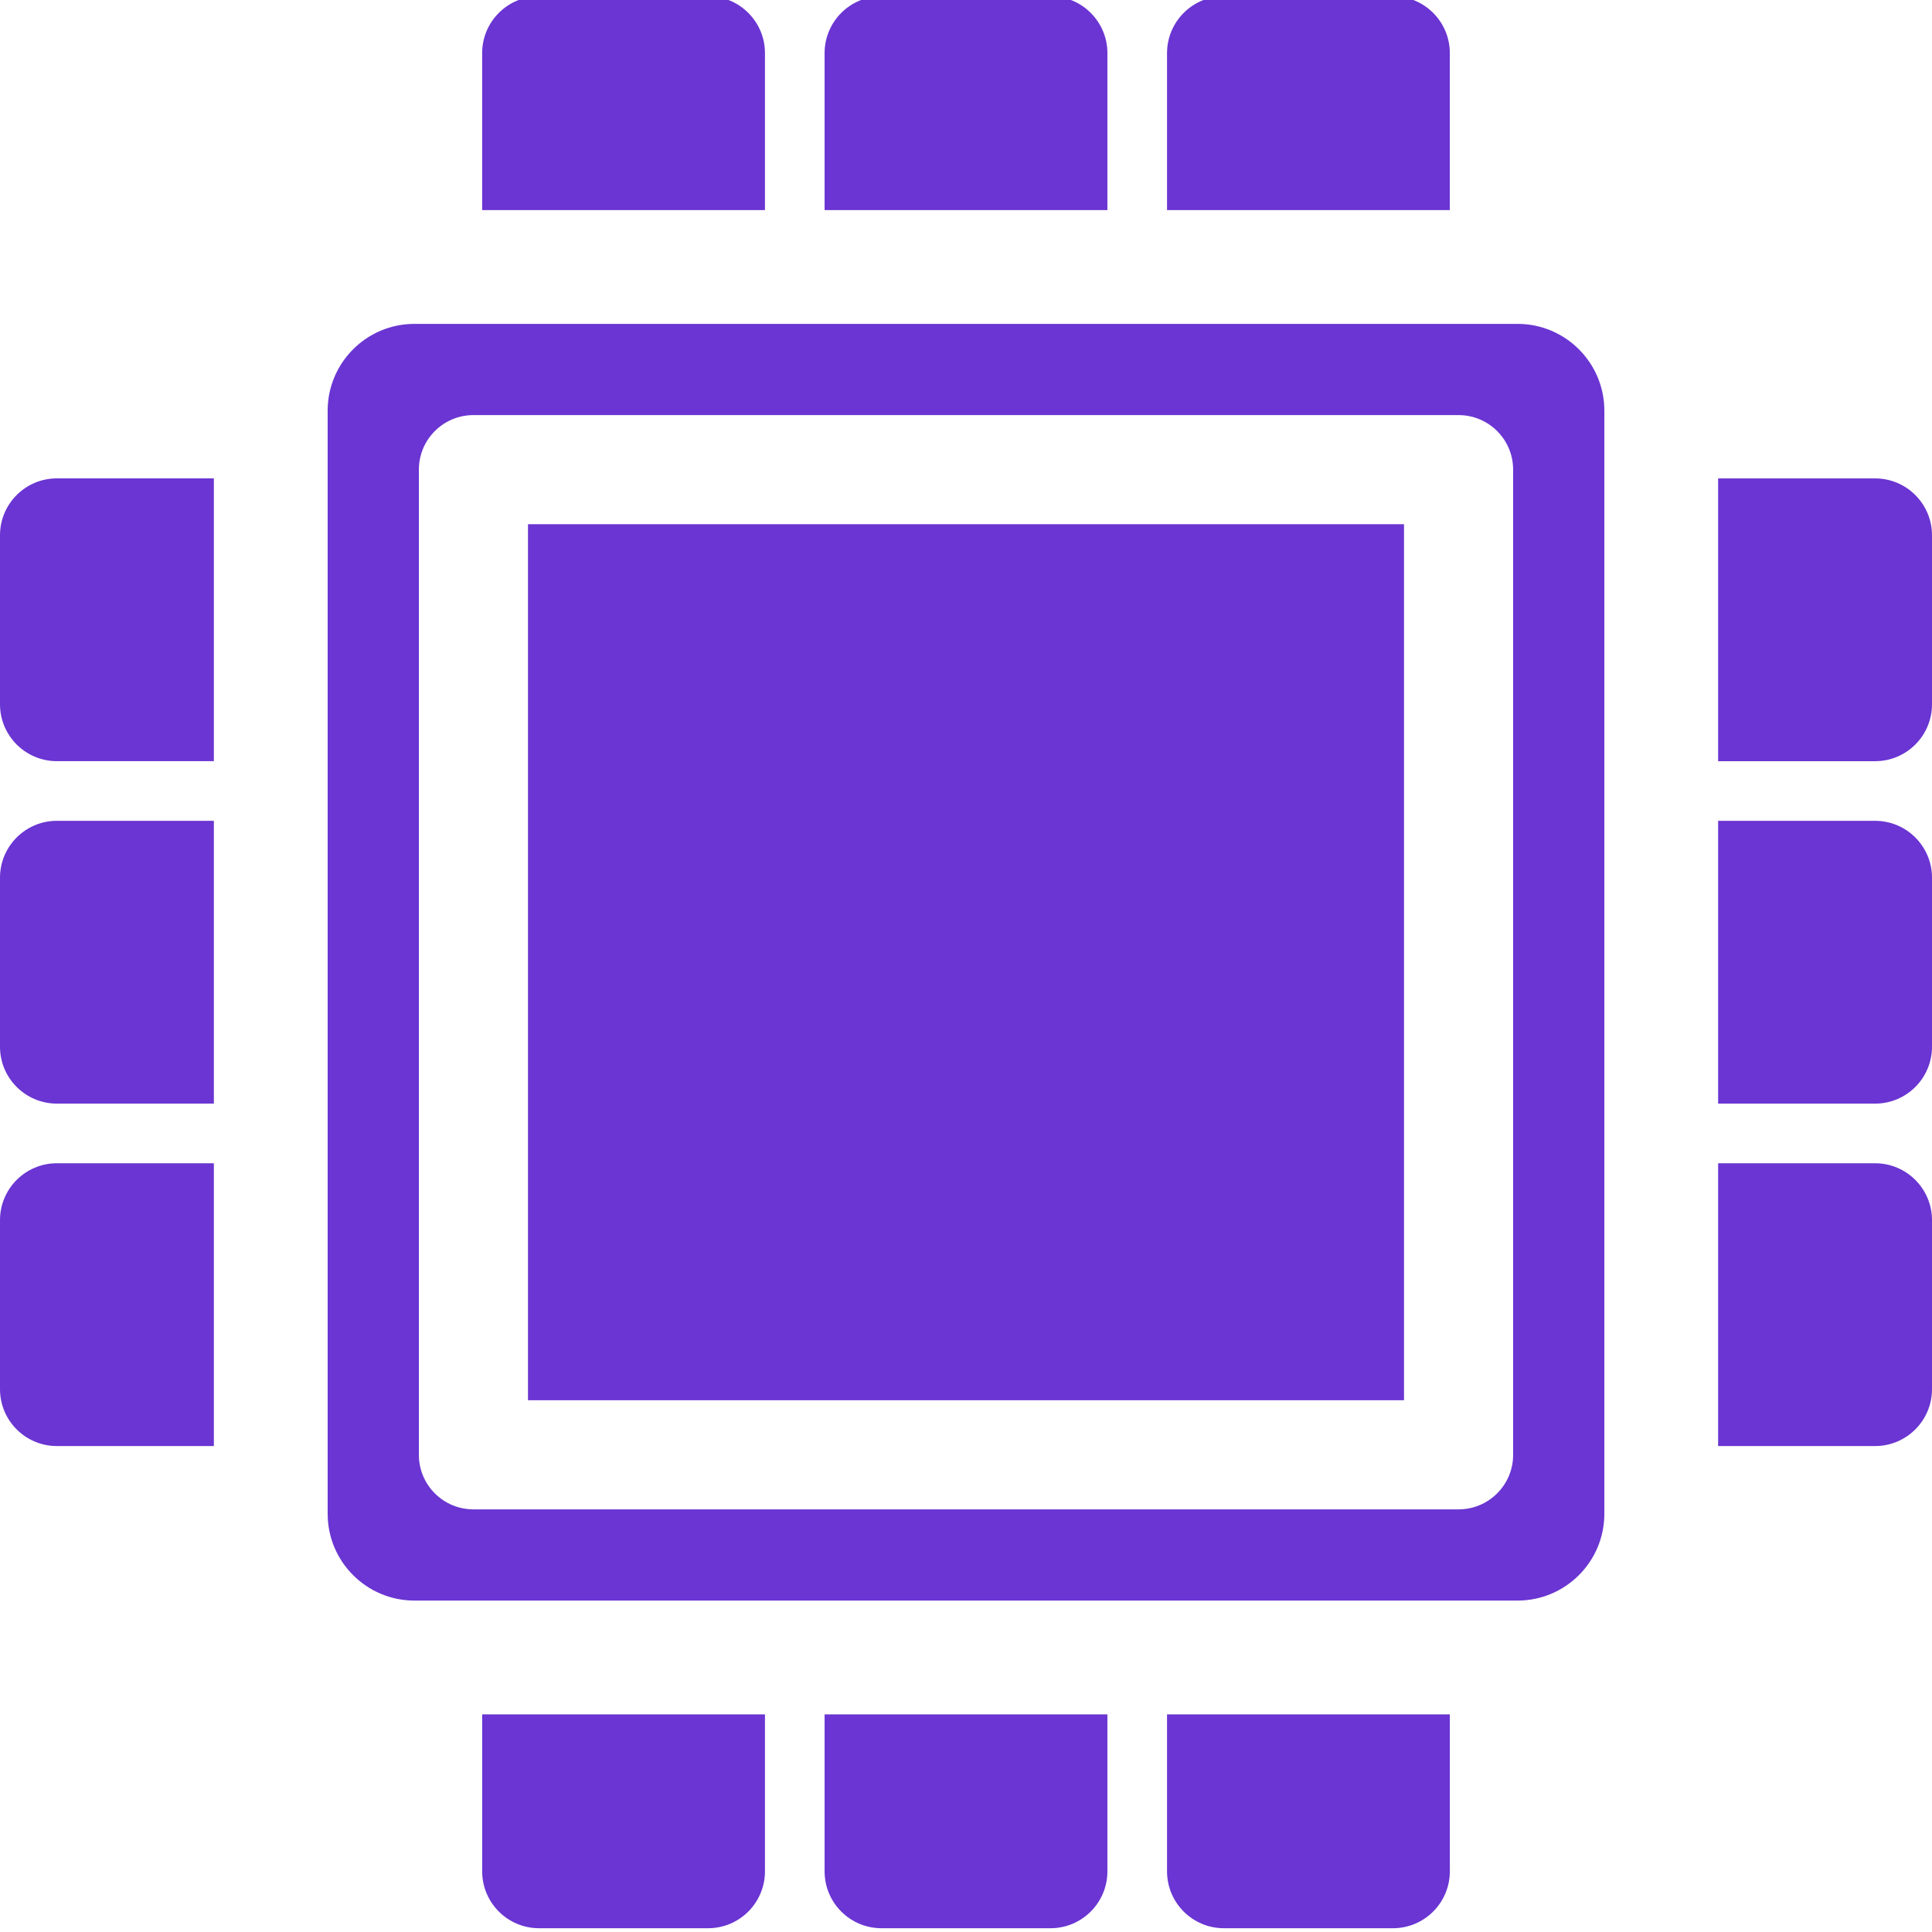 <?xml version="1.0"?>
<svg xmlns="http://www.w3.org/2000/svg" height="512px" viewBox="1 1 511 512" width="512px"><path d="m203.223 15.078c0-8.328-6.75-15.078-15.078-15.078h-44.789c-8.324 0-15.078 6.75-15.078 15.078v41.598h74.945zm0 0" fill="rgb(106, 53, 210)"/><path d="m293.973 15.078c0-8.328-6.75-15.078-15.078-15.078h-44.789c-8.328 0-15.078 6.75-15.078 15.078v41.598h74.945zm0 0" fill="rgb(106, 53, 210)"/><path d="m384.719 15.078c0-8.328-6.75-15.078-15.078-15.078h-44.785c-8.328 0-15.078 6.75-15.078 15.078v41.598h74.941zm0 0" fill="rgb(106, 53, 210)"/><path d="m309.777 496.922c0 8.328 6.75 15.078 15.078 15.078h44.789c8.324 0 15.078-6.75 15.078-15.078v-41.598h-74.945zm0 0" fill="rgb(106, 53, 210)"/><path d="m219.027 496.922c0 8.328 6.75 15.078 15.078 15.078h44.789c8.328 0 15.078-6.75 15.078-15.078v-41.598h-74.945zm0 0" fill="rgb(106, 53, 210)"/><path d="m128.281 496.922c0 8.328 6.75 15.078 15.078 15.078h44.785c8.328 0 15.078-6.75 15.078-15.078v-41.598h-74.941zm0 0" fill="rgb(106, 53, 210)"/><path d="m15.578 309.273c-8.328 0-15.078 6.75-15.078 15.078v44.789c0 8.324 6.75 15.078 15.078 15.078h41.598v-74.945zm0 0" fill="rgb(106, 53, 210)"/><path d="m15.578 218.523c-8.328 0-15.078 6.754-15.078 15.078v44.789c0 8.328 6.75 15.078 15.078 15.078h41.598v-74.945zm0 0" fill="rgb(106, 53, 210)"/><path d="m15.578 127.773c-8.328 0-15.078 6.754-15.078 15.082v44.785c0 8.328 6.75 15.078 15.078 15.078h41.598v-74.945zm0 0" fill="rgb(106, 53, 210)"/><path d="m497.422 202.723c8.324 0 15.078-6.75 15.078-15.078v-44.785c0-8.328-6.754-15.078-15.078-15.078h-41.598v74.941zm0 0" fill="rgb(106, 53, 210)"/><path d="m497.422 293.473c8.324 0 15.078-6.75 15.078-15.078v-44.789c0-8.328-6.754-15.078-15.078-15.078h-41.598v74.945zm0 0" fill="rgb(106, 53, 210)"/><path d="m497.422 384.219c8.324 0 15.078-6.75 15.078-15.078v-44.785c0-8.328-6.754-15.078-15.078-15.078h-41.598v74.941zm0 0" fill="rgb(106, 53, 210)"/><path d="m425.668 109.82c0-12.676-10.312-22.988-22.988-22.988h-292.359c-12.676 0-22.988 10.312-22.988 22.988v292.359c0 12.676 10.312 22.988 22.988 22.988h292.363c12.672 0 22.984-10.312 22.984-22.988zm-24.172 276.719c0 7.984-6.473 14.457-14.457 14.457h-261.078c-7.984 0-14.457-6.473-14.457-14.457v-261.078c0-7.984 6.473-14.457 14.457-14.457h261.074c7.988 0 14.461 6.473 14.461 14.457zm0 0" fill="rgb(106, 53, 210)"/><path d="m140.422 139.922h232.156v232.156h-232.156zm0 0" fill="rgb(106, 53, 210)"/></svg>
